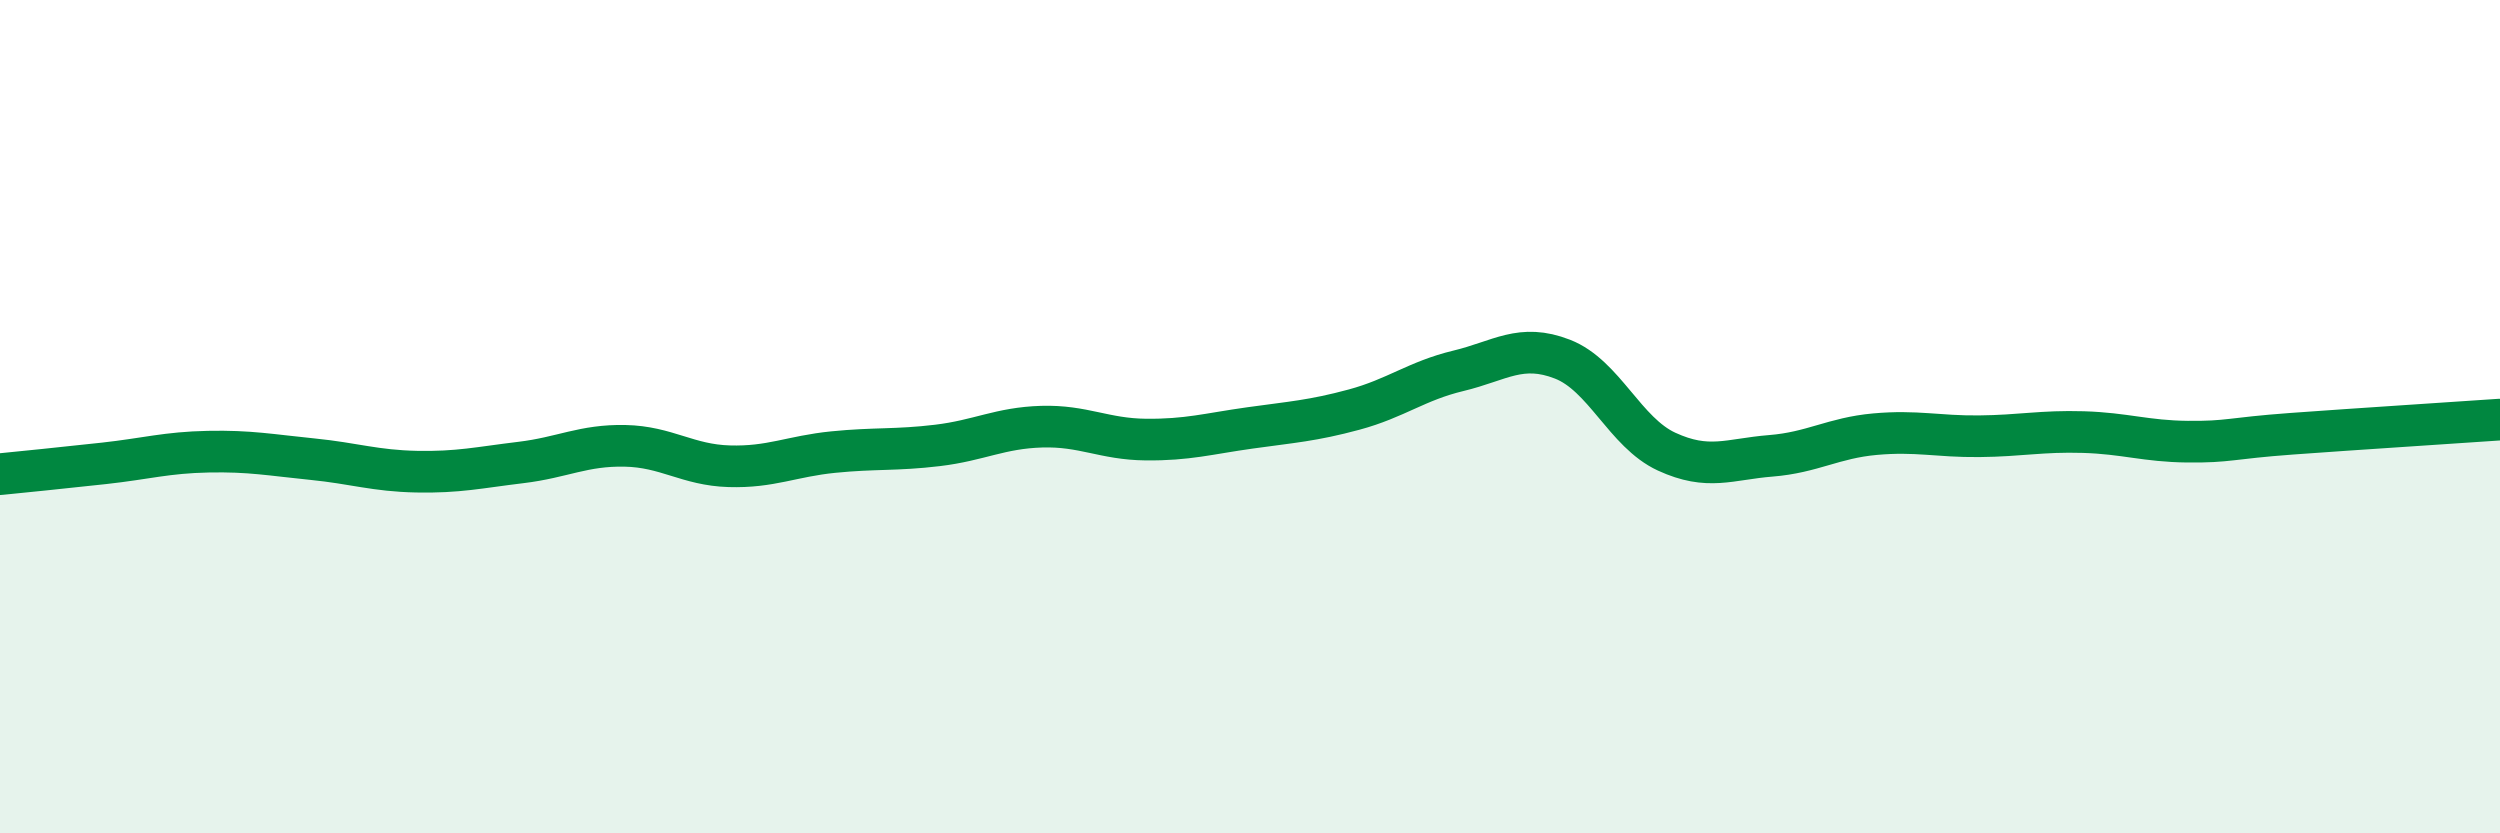 
    <svg width="60" height="20" viewBox="0 0 60 20" xmlns="http://www.w3.org/2000/svg">
      <path
        d="M 0,11.38 C 0.5,11.33 1.5,11.23 2.5,11.12 C 3.5,11.01 4,10.86 5,10.84 C 6,10.82 6.5,10.92 7.5,11.02 C 8.5,11.12 9,11.3 10,11.32 C 11,11.34 11.5,11.22 12.5,11.1 C 13.5,10.98 14,10.68 15,10.7 C 16,10.72 16.5,11.16 17.5,11.19 C 18.5,11.22 19,10.95 20,10.85 C 21,10.75 21.5,10.81 22.5,10.69 C 23.5,10.57 24,10.27 25,10.24 C 26,10.21 26.5,10.54 27.5,10.55 C 28.5,10.56 29,10.41 30,10.27 C 31,10.13 31.5,10.1 32.5,9.83 C 33.5,9.56 34,9.14 35,8.9 C 36,8.66 36.5,8.23 37.5,8.62 C 38.5,9.01 39,10.38 40,10.84 C 41,11.3 41.5,11.02 42.5,10.94 C 43.5,10.86 44,10.51 45,10.42 C 46,10.33 46.5,10.48 47.5,10.47 C 48.5,10.46 49,10.34 50,10.37 C 51,10.4 51.5,10.59 52.5,10.6 C 53.5,10.61 53.5,10.52 55,10.41 C 56.5,10.3 59,10.14 60,10.07L60 20L0 20Z"
        fill="#008740"
        opacity="0.1"
        stroke-linecap="round"
        stroke-linejoin="round"
      />
      <path
        d="M 0,11.38 C 0.5,11.33 1.5,11.23 2.5,11.12 C 3.5,11.01 4,10.86 5,10.84 C 6,10.82 6.5,10.92 7.5,11.02 C 8.5,11.12 9,11.3 10,11.32 C 11,11.34 11.5,11.22 12.5,11.1 C 13.5,10.98 14,10.68 15,10.7 C 16,10.72 16.5,11.16 17.5,11.19 C 18.5,11.22 19,10.95 20,10.85 C 21,10.75 21.5,10.81 22.5,10.69 C 23.5,10.57 24,10.27 25,10.24 C 26,10.21 26.5,10.54 27.5,10.55 C 28.5,10.56 29,10.41 30,10.27 C 31,10.13 31.5,10.1 32.5,9.83 C 33.5,9.56 34,9.14 35,8.9 C 36,8.66 36.5,8.23 37.5,8.62 C 38.5,9.01 39,10.38 40,10.84 C 41,11.3 41.5,11.02 42.5,10.94 C 43.5,10.86 44,10.51 45,10.42 C 46,10.33 46.5,10.48 47.5,10.47 C 48.5,10.46 49,10.34 50,10.37 C 51,10.4 51.5,10.59 52.5,10.6 C 53.5,10.61 53.5,10.52 55,10.41 C 56.5,10.3 59,10.14 60,10.07"
        stroke="#008740"
        stroke-width="1"
        fill="none"
        stroke-linecap="round"
        stroke-linejoin="round"
      />
    </svg>
  